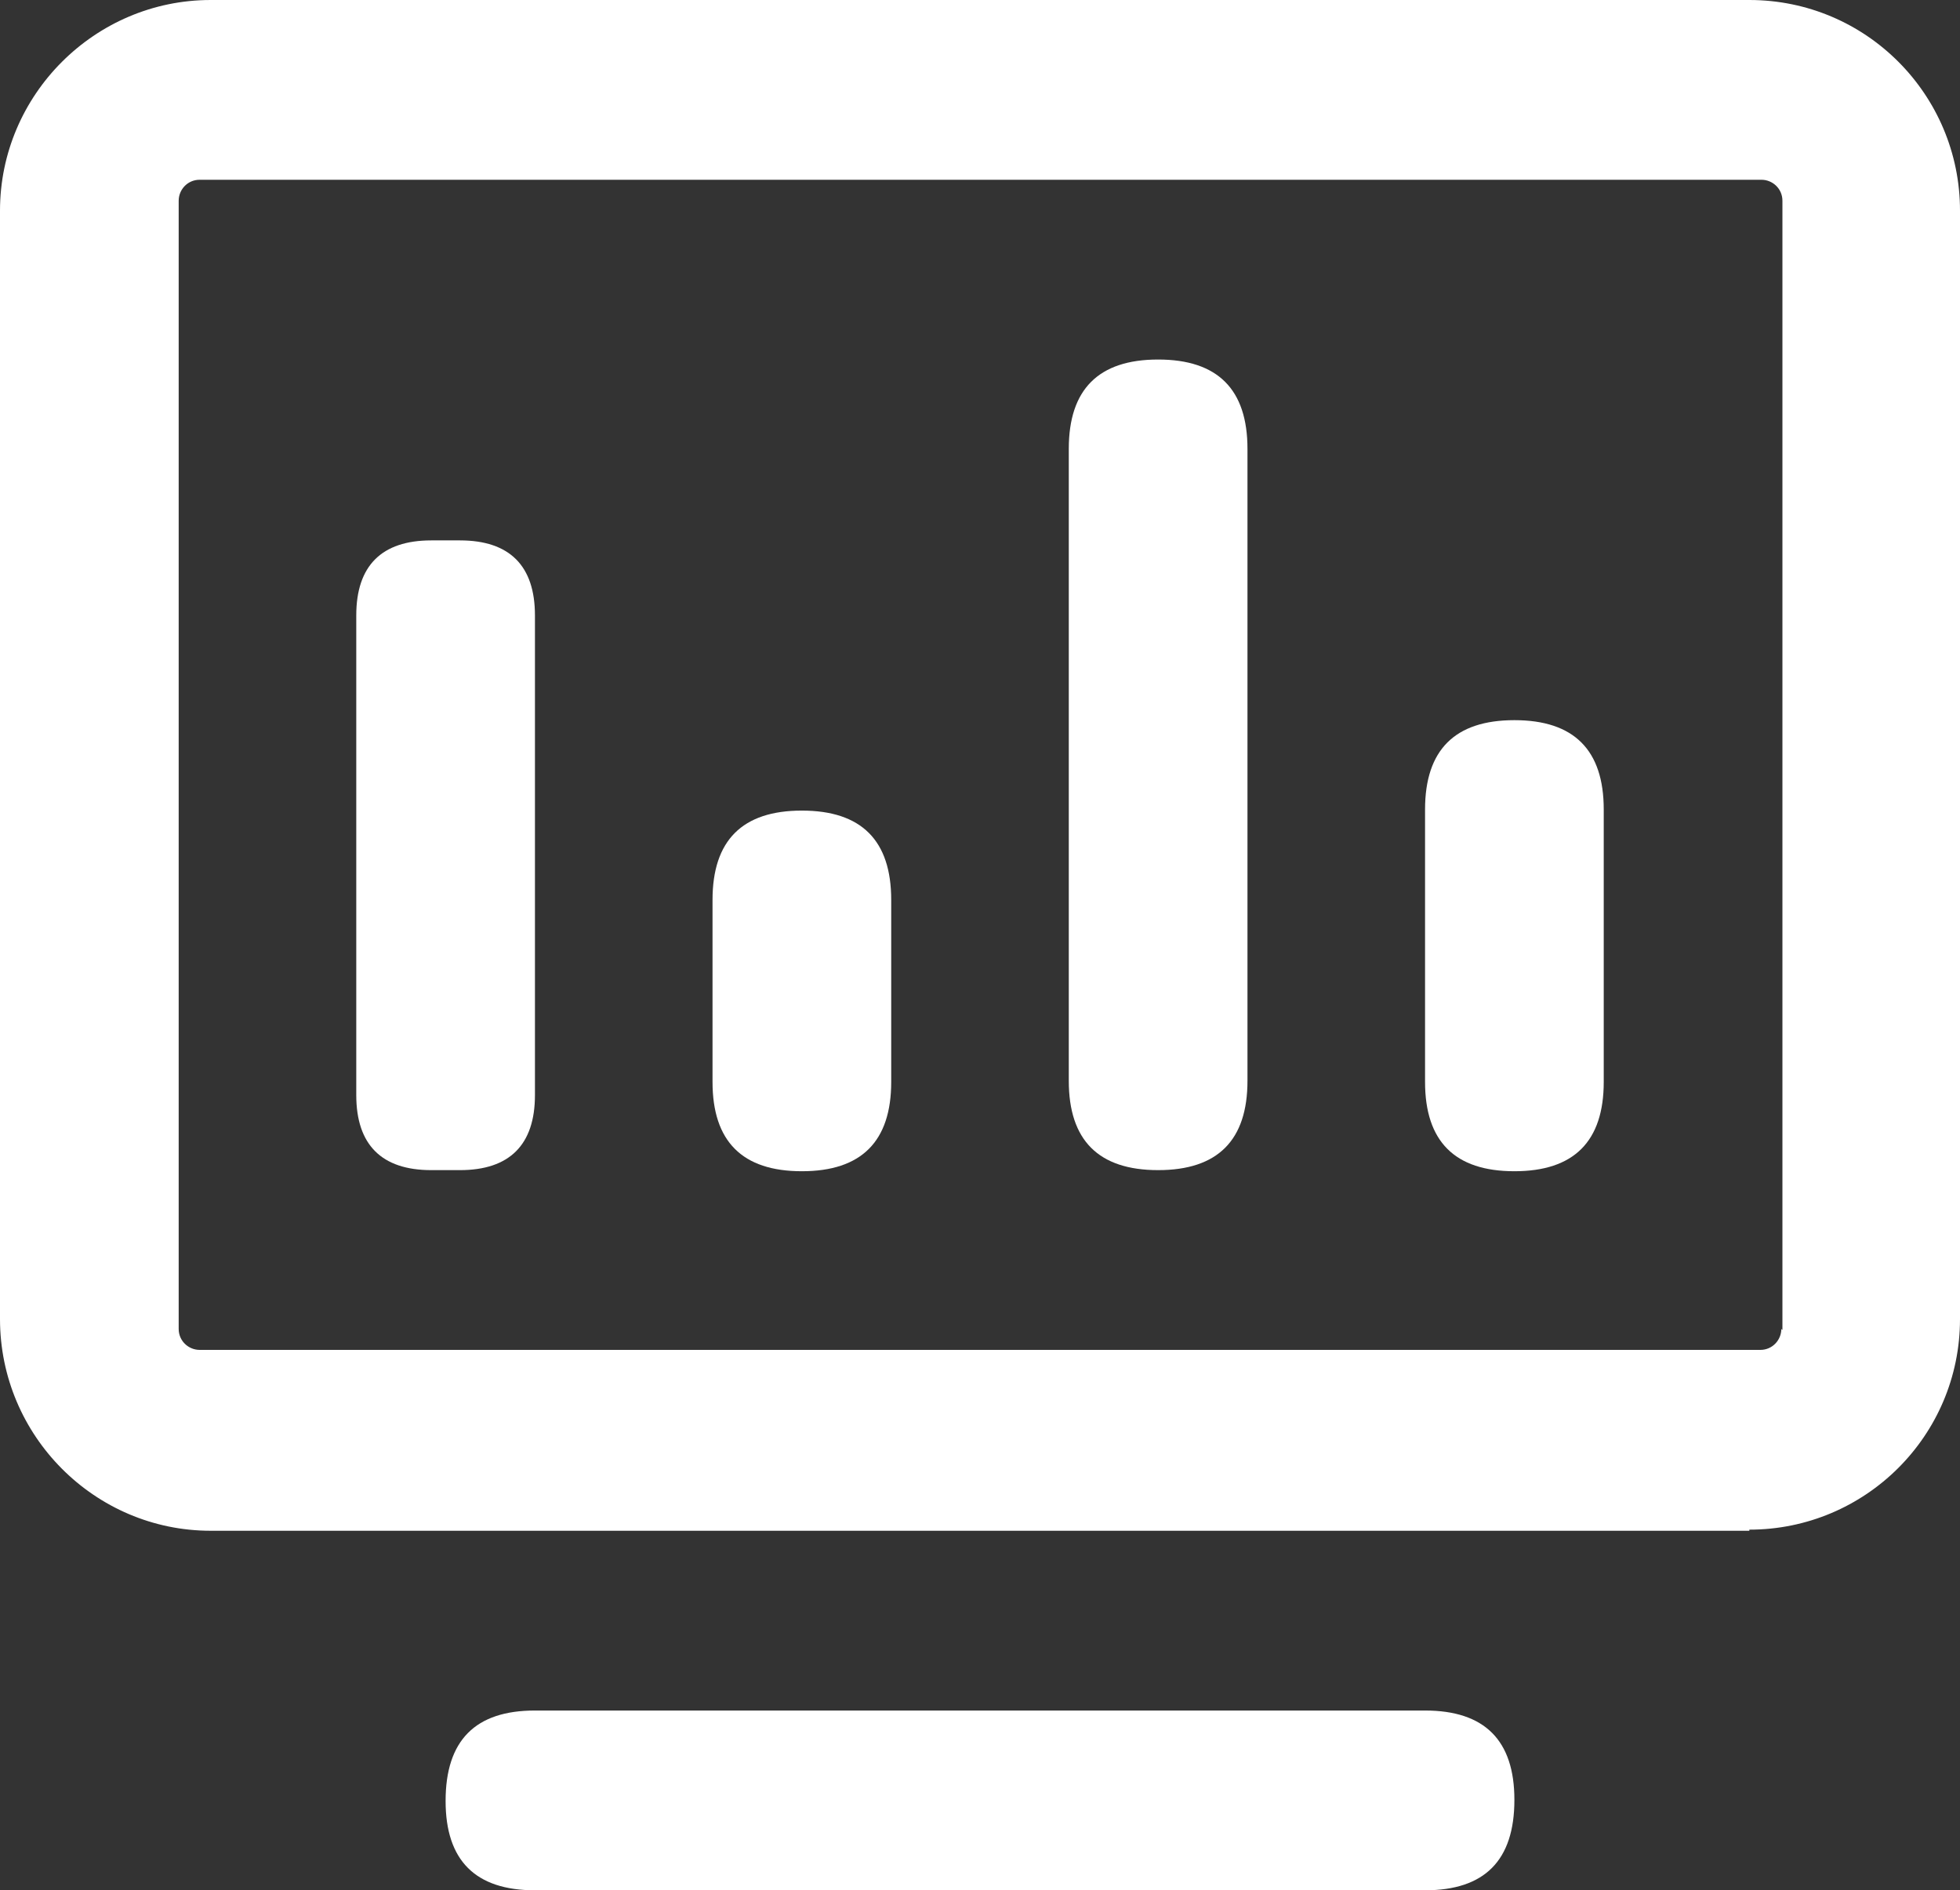 <?xml version="1.0" encoding="UTF-8"?>
<svg id="_图层_2" data-name="图层 2" xmlns="http://www.w3.org/2000/svg" viewBox="0 0 17.77 17.14">
  <rect x="0" y="0" width="17.77" height="17.14" fill="#333333" stroke="none"/>
  <defs>
    <style>
      .cls-1 {
        fill: #fff;
      }
    </style>
  </defs>
  <g id="_内页-1" data-name="内页-1">
    <g>
      <path class="cls-1"
        d="m15.86,13.88H1.91C.86,13.88,0,13.02,0,11.96V1.91C0,.86.86,0,1.91,0h13.95c1.06,0,1.91.86,1.91,1.91v10.05c0,1.06-.86,1.91-1.91,1.91Zm.3-1.82V1.82c0-.11-.09-.19-.19-.19H1.81c-.11,0-.19.09-.19.19v10.23c0,.11.09.19.19.19h14.15c.11,0,.19-.09.19-.19Z" />
      <path class="cls-1"
        d="m4.85,15.51h8.07c.54,0,.81.27.81.81h0c0,.55-.27.82-.81.82H4.85c-.54,0-.81-.27-.81-.81h0c0-.55.27-.82.81-.82Z" />
      <path class="cls-1"
        d="m3.91,4.9h.26c.45,0,.68.23.68.68v4.35c0,.45-.23.68-.68.68h-.26c-.45,0-.68-.23-.68-.68v-4.35c0-.45.23-.68.68-.68Z" />
      <path class="cls-1"
        d="m7.27,7.35h0c.54,0,.81.27.81.81v1.65c0,.54-.27.81-.81.81h0c-.54,0-.81-.27-.81-.81v-1.65c0-.54.27-.81.81-.81Z" />
      <path class="cls-1"
        d="m10.5,3.26h0c.54,0,.81.27.81.81v5.73c0,.54-.27.81-.81.81h0c-.54,0-.81-.27-.81-.81v-5.73c0-.54.27-.81.81-.81Z" />
      <path class="cls-1"
        d="m13.73,6.53h0c.54,0,.81.27.81.81v2.47c0,.54-.27.81-.81.81h0c-.54,0-.81-.27-.81-.81v-2.47c0-.54.27-.81.81-.81Z" />
    </g>
  </g>
</svg>